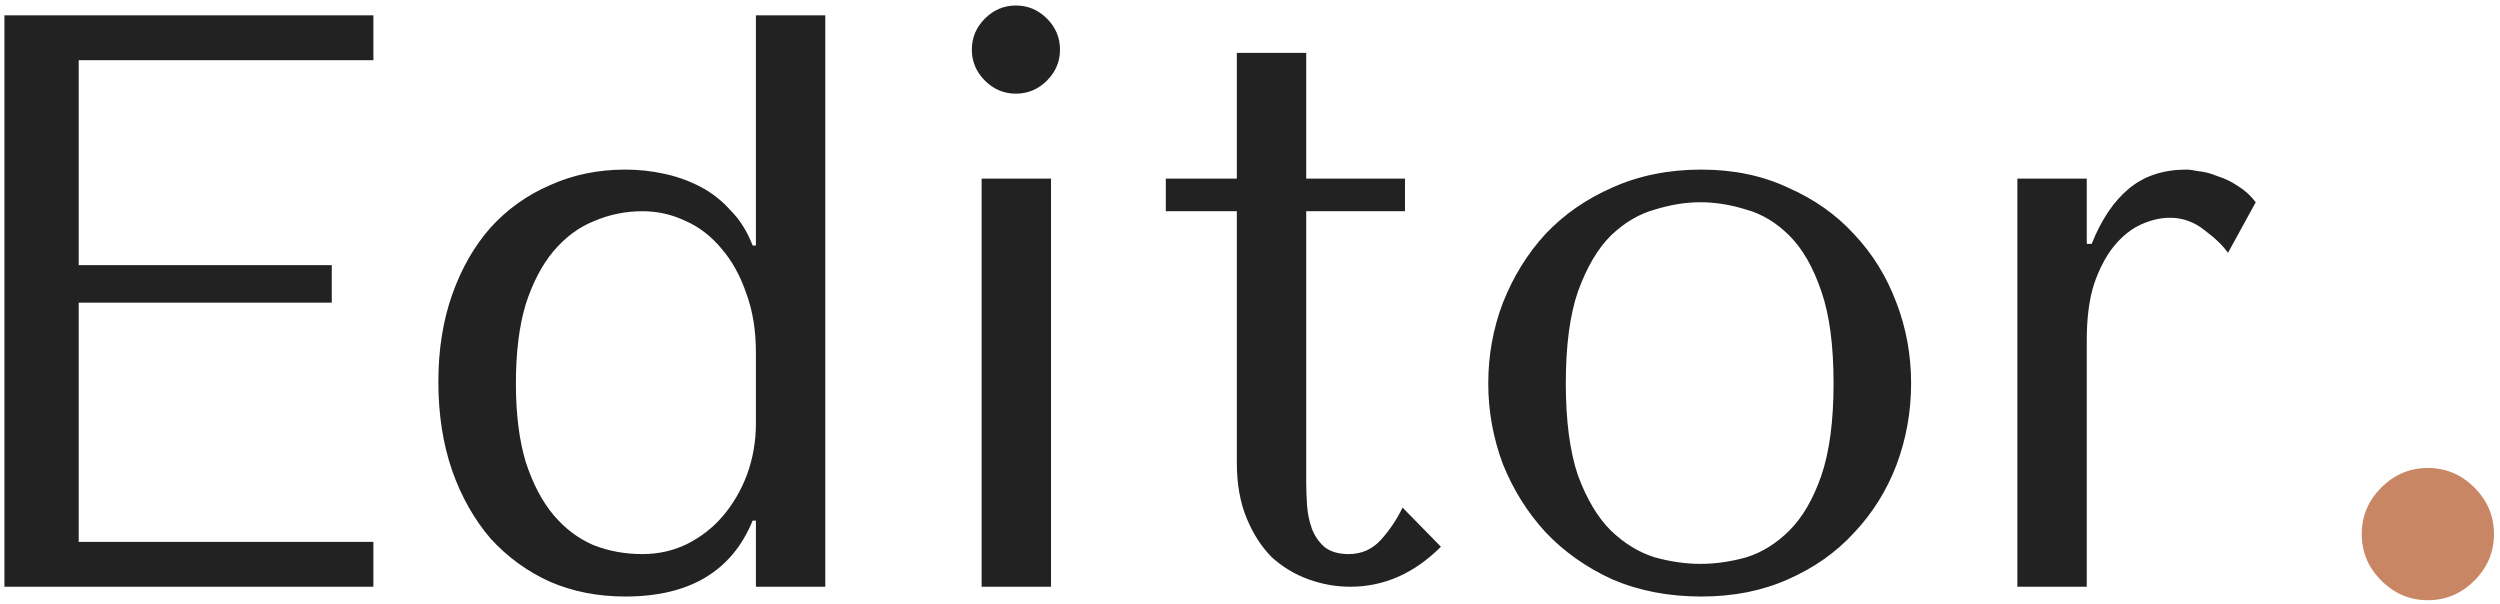<svg width="294" height="71" viewBox="0 0 294 71" fill="none" xmlns="http://www.w3.org/2000/svg">
<path d="M0.52 1.8V69H43.912V63.72H9.256V35.592H39.016V31.176H9.256V7.08H43.912V1.8H0.52ZM97.054 1.8H88.894V28.872H88.51C87.87 27.208 87.006 25.832 85.918 24.744C84.894 23.592 83.71 22.664 82.366 21.96C81.022 21.256 79.582 20.744 78.046 20.424C76.574 20.104 75.07 19.944 73.534 19.944C70.334 19.944 67.39 20.552 64.702 21.768C62.014 22.92 59.678 24.584 57.694 26.76C55.774 28.936 54.27 31.56 53.182 34.632C52.094 37.704 51.55 41.128 51.55 44.904C51.55 48.744 52.094 52.232 53.182 55.368C54.27 58.44 55.774 61.096 57.694 63.336C59.678 65.512 62.014 67.208 64.702 68.424C67.39 69.576 70.334 70.152 73.534 70.152C81.086 70.152 86.078 67.176 88.51 61.224H88.894V69H97.054V1.8ZM88.894 49.8C88.894 51.912 88.542 53.928 87.838 55.848C87.134 57.704 86.174 59.336 84.958 60.744C83.806 62.088 82.398 63.176 80.734 64.008C79.134 64.776 77.406 65.16 75.55 65.16C73.502 65.16 71.582 64.808 69.79 64.104C67.998 63.336 66.43 62.152 65.086 60.552C63.742 58.952 62.654 56.872 61.822 54.312C61.054 51.752 60.67 48.68 60.67 45.096C60.67 41.448 61.054 38.344 61.822 35.784C62.654 33.224 63.742 31.144 65.086 29.544C66.494 27.88 68.094 26.696 69.886 25.992C71.678 25.224 73.566 24.84 75.55 24.84C77.342 24.84 79.038 25.224 80.638 25.992C82.238 26.696 83.646 27.784 84.862 29.256C86.078 30.664 87.038 32.392 87.742 34.44C88.51 36.488 88.894 38.824 88.894 41.448V49.8ZM115.44 21V69H123.6V21H115.44ZM114.288 5.832C114.288 7.24 114.8 8.456 115.824 9.48C116.848 10.504 118.064 11.016 119.472 11.016C120.88 11.016 122.096 10.504 123.12 9.48C124.144 8.456 124.656 7.24 124.656 5.832C124.656 4.424 124.144 3.208 123.12 2.184C122.096 1.16 120.88 0.648 119.472 0.648C118.064 0.648 116.848 1.16 115.824 2.184C114.8 3.208 114.288 4.424 114.288 5.832ZM137.099 24.84V21H145.451V6.216H153.611V21H165.227V24.84H153.611V56.712C153.611 57.48 153.643 58.376 153.707 59.4C153.771 60.36 153.963 61.288 154.283 62.184C154.603 63.016 155.083 63.72 155.723 64.296C156.427 64.872 157.387 65.16 158.603 65.16C160.139 65.16 161.419 64.584 162.443 63.432C163.467 62.28 164.299 61.032 164.939 59.688L169.451 64.296C166.315 67.432 162.763 69 158.795 69C157.131 69 155.499 68.712 153.899 68.136C152.299 67.56 150.859 66.696 149.579 65.544C148.363 64.328 147.371 62.792 146.603 60.936C145.835 59.08 145.451 56.904 145.451 54.408V24.84H137.099ZM224.747 45.096C224.747 48.424 224.171 51.624 223.019 54.696C221.867 57.704 220.203 60.36 218.027 62.664C215.915 64.968 213.323 66.792 210.251 68.136C207.243 69.48 203.851 70.152 200.075 70.152C196.235 70.152 192.747 69.48 189.611 68.136C186.539 66.728 183.915 64.872 181.739 62.568C179.627 60.264 177.963 57.608 176.747 54.6C175.595 51.528 175.019 48.36 175.019 45.096C175.019 41.768 175.595 38.6 176.747 35.592C177.963 32.52 179.627 29.832 181.739 27.528C183.915 25.224 186.539 23.4 189.611 22.056C192.747 20.648 196.235 19.944 200.075 19.944C203.851 19.944 207.243 20.648 210.251 22.056C213.323 23.4 215.915 25.224 218.027 27.528C220.203 29.832 221.867 32.52 223.019 35.592C224.171 38.6 224.747 41.768 224.747 45.096ZM215.627 45.096C215.627 40.616 215.147 37 214.187 34.248C213.227 31.432 211.979 29.256 210.443 27.72C208.907 26.184 207.211 25.16 205.355 24.648C203.499 24.072 201.707 23.784 199.979 23.784C198.251 23.784 196.459 24.072 194.603 24.648C192.747 25.16 191.019 26.184 189.419 27.72C187.883 29.256 186.603 31.432 185.579 34.248C184.619 37 184.139 40.616 184.139 45.096C184.139 49.512 184.619 53.128 185.579 55.944C186.603 58.696 187.883 60.84 189.419 62.376C191.019 63.912 192.747 64.968 194.603 65.544C196.459 66.056 198.251 66.312 199.979 66.312C201.707 66.312 203.499 66.056 205.355 65.544C207.211 64.968 208.907 63.912 210.443 62.376C211.979 60.84 213.227 58.696 214.187 55.944C215.147 53.128 215.627 49.512 215.627 45.096ZM237.243 21V69H245.403V40.008C245.403 37.384 245.691 35.176 246.267 33.384C246.907 31.528 247.707 30.024 248.667 28.872C249.627 27.72 250.683 26.888 251.835 26.376C252.987 25.864 254.107 25.608 255.195 25.608C256.667 25.608 258.011 26.088 259.227 27.048C260.507 28.008 261.435 28.904 262.011 29.736L265.275 23.784C264.699 23.016 263.995 22.376 263.163 21.864C262.395 21.352 261.595 20.968 260.763 20.712C259.995 20.392 259.259 20.2 258.555 20.136C257.915 20.008 257.435 19.944 257.115 19.944C254.427 19.944 252.187 20.68 250.395 22.152C248.603 23.624 247.131 25.8 245.979 28.68H245.403V21H237.243Z" fill="#222222"/>
<path d="M277.739 62.808C277.739 60.696 278.507 58.872 280.043 57.336C281.579 55.8 283.403 55.032 285.515 55.032C287.627 55.032 289.451 55.8 290.987 57.336C292.523 58.872 293.291 60.696 293.291 62.808C293.291 64.92 292.523 66.744 290.987 68.28C289.451 69.816 287.627 70.584 285.515 70.584C283.403 70.584 281.579 69.816 280.043 68.28C278.507 66.744 277.739 64.92 277.739 62.808Z" fill="#C98664"/>
</svg>

